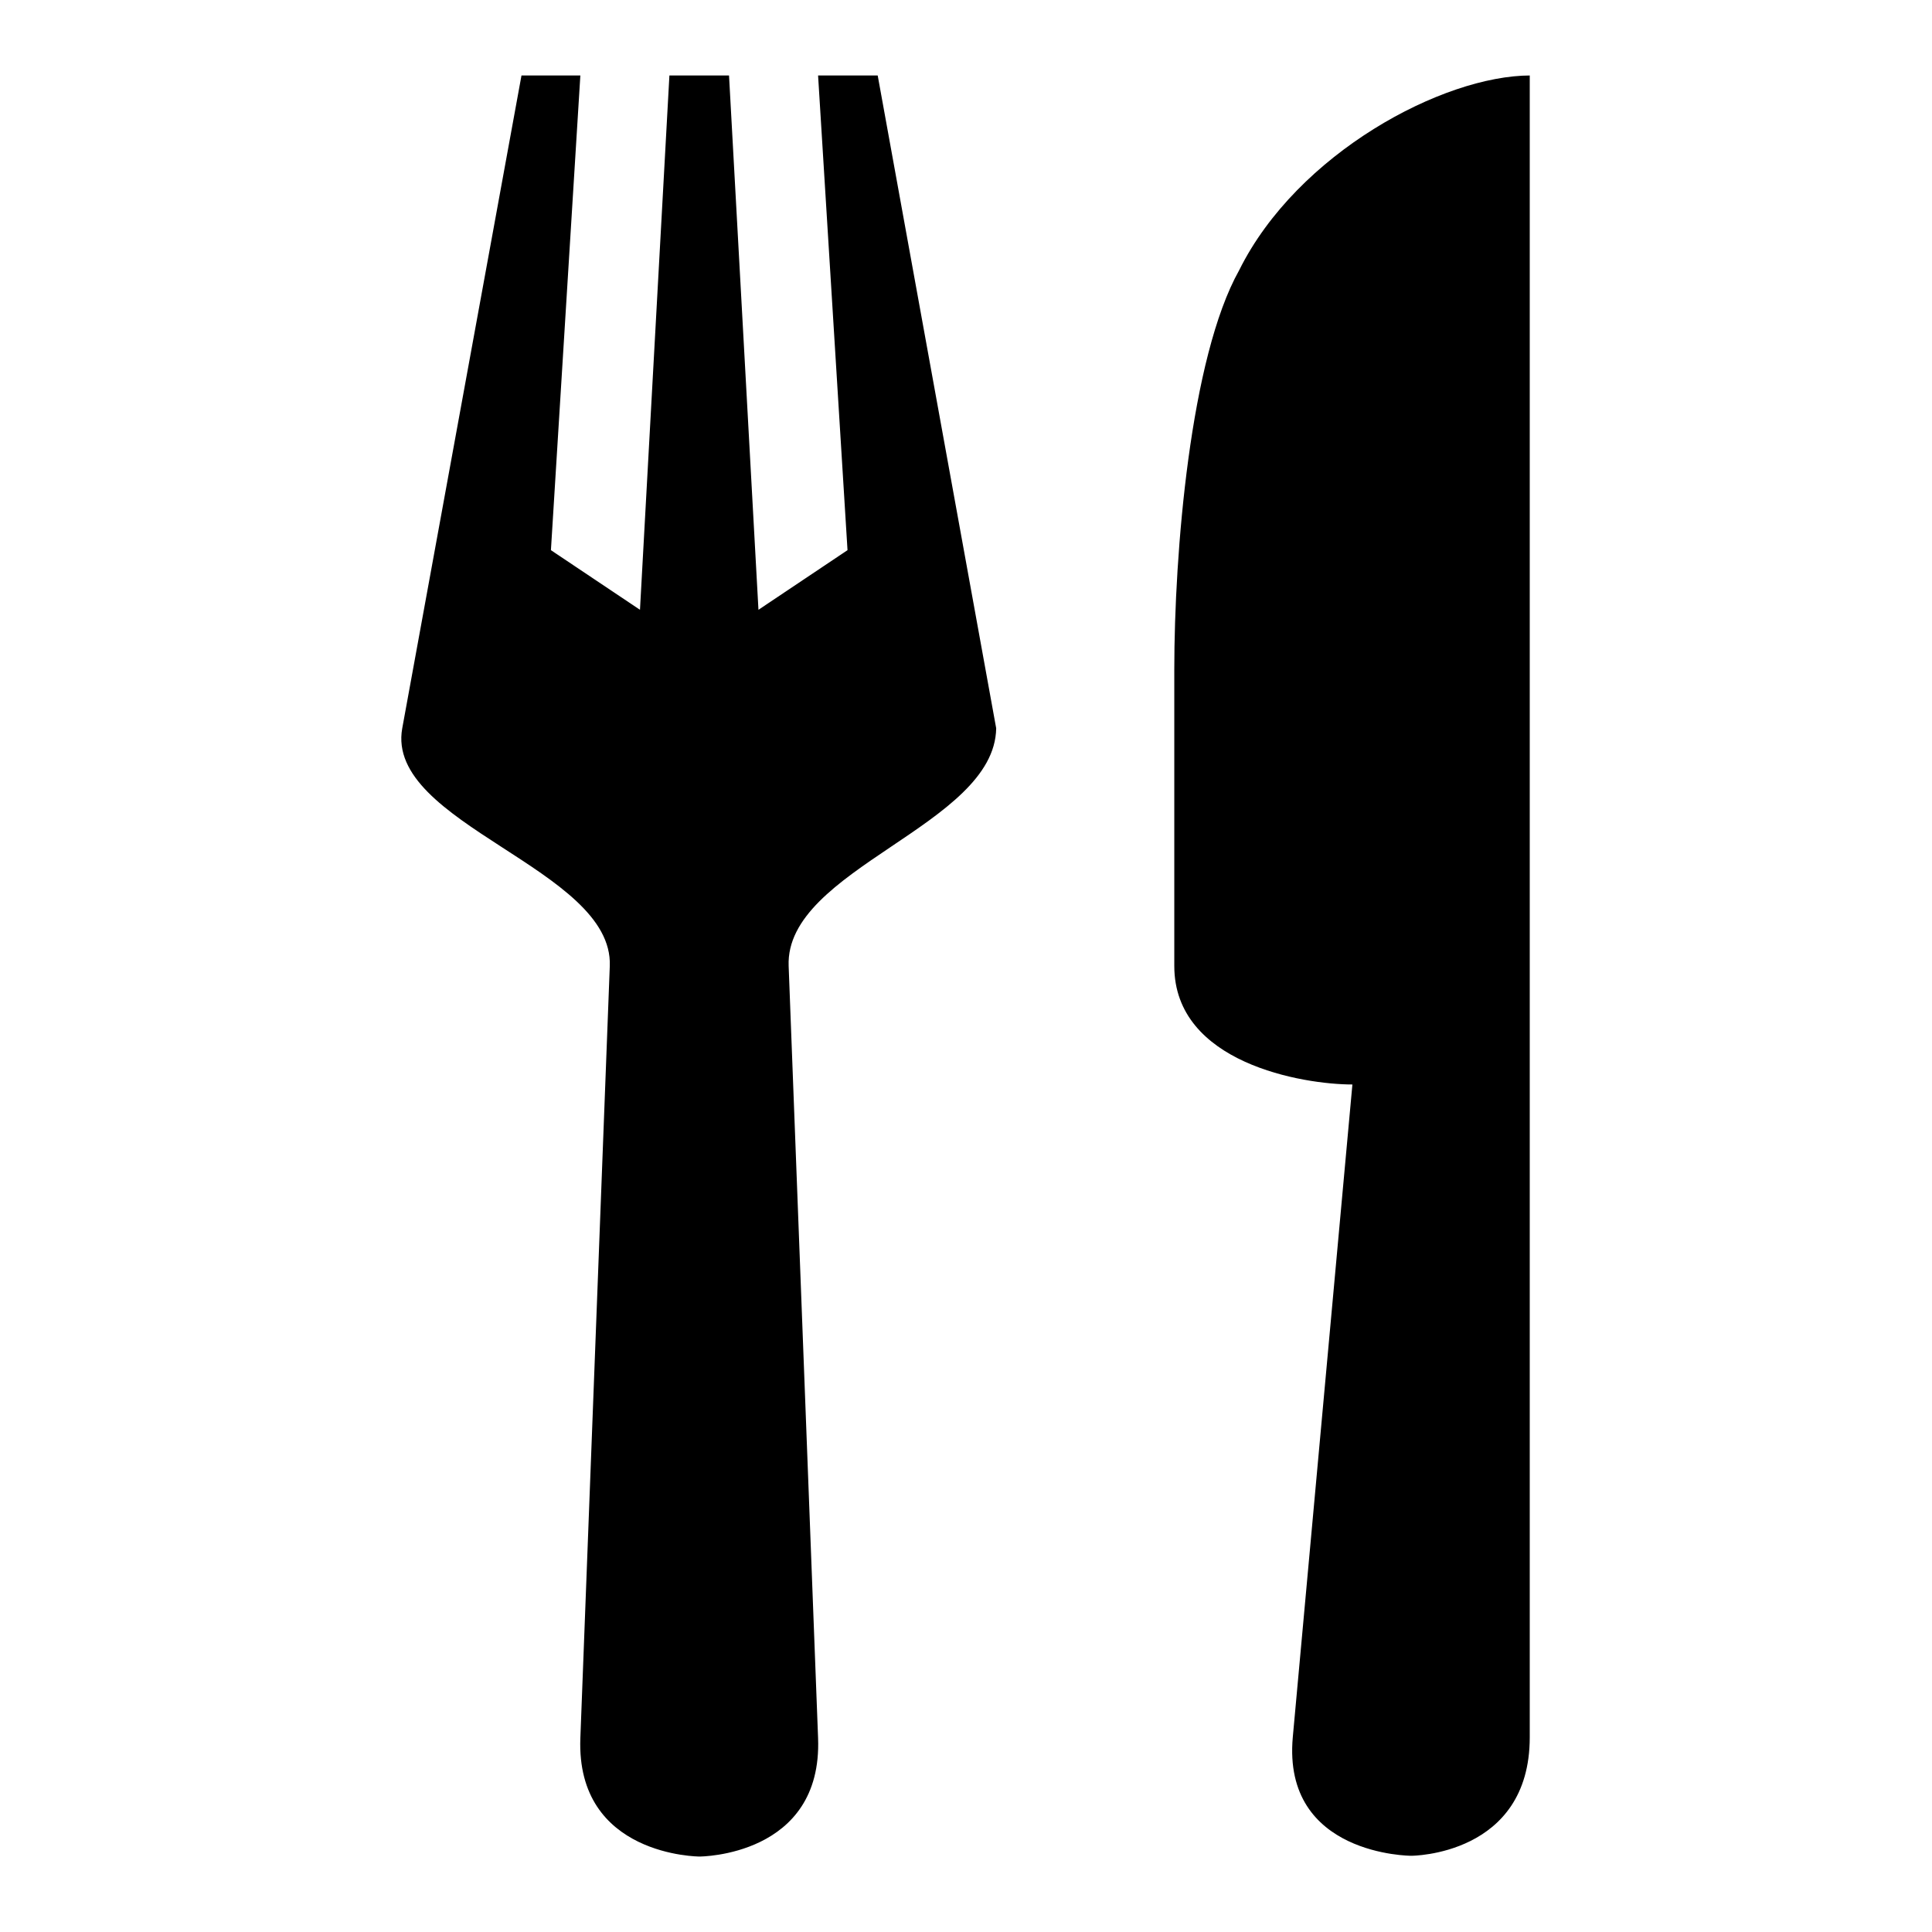 <?xml version="1.0" encoding="utf-8"?>
<!-- Svg Vector Icons : http://www.onlinewebfonts.com/icon -->
<!DOCTYPE svg PUBLIC "-//W3C//DTD SVG 1.1//EN" "http://www.w3.org/Graphics/SVG/1.1/DTD/svg11.dtd">
<svg version="1.1" xmlns="http://www.w3.org/2000/svg" xmlns:xlink="http://www.w3.org/1999/xlink" x="0px" y="0px" viewBox="0 0 256 256" enable-background="new 0 0 256 256" xml:space="preserve">
<g> <path fill="#000000" d="M69.1,10L53.3,96.5c-2.3,12.7,28,18.6,27.5,31.5l-3.9,102.3C76.3,246,92.7,246,92.7,246s16.3,0,15.7-15.7 L104.5,128c-0.5-12.9,27.3-18.6,27.5-31.5L116.3,10h-7.9l3.9,62.9l-11.8,7.9L96.6,10h-7.9l-3.9,70.8L73,72.9L76.9,10H69.1z  M202.8,10c-11.6,0-30.9,10.3-38.6,25.8c-6.5,11.6-8.6,37.5-8.6,52.9V128c0,12.9,17.1,15.7,23.6,15.7l-7.9,86.5 c-1.4,15.7,15.7,15.7,15.7,15.7s15.7,0,15.7-15.7V10z"/></g>
</svg>